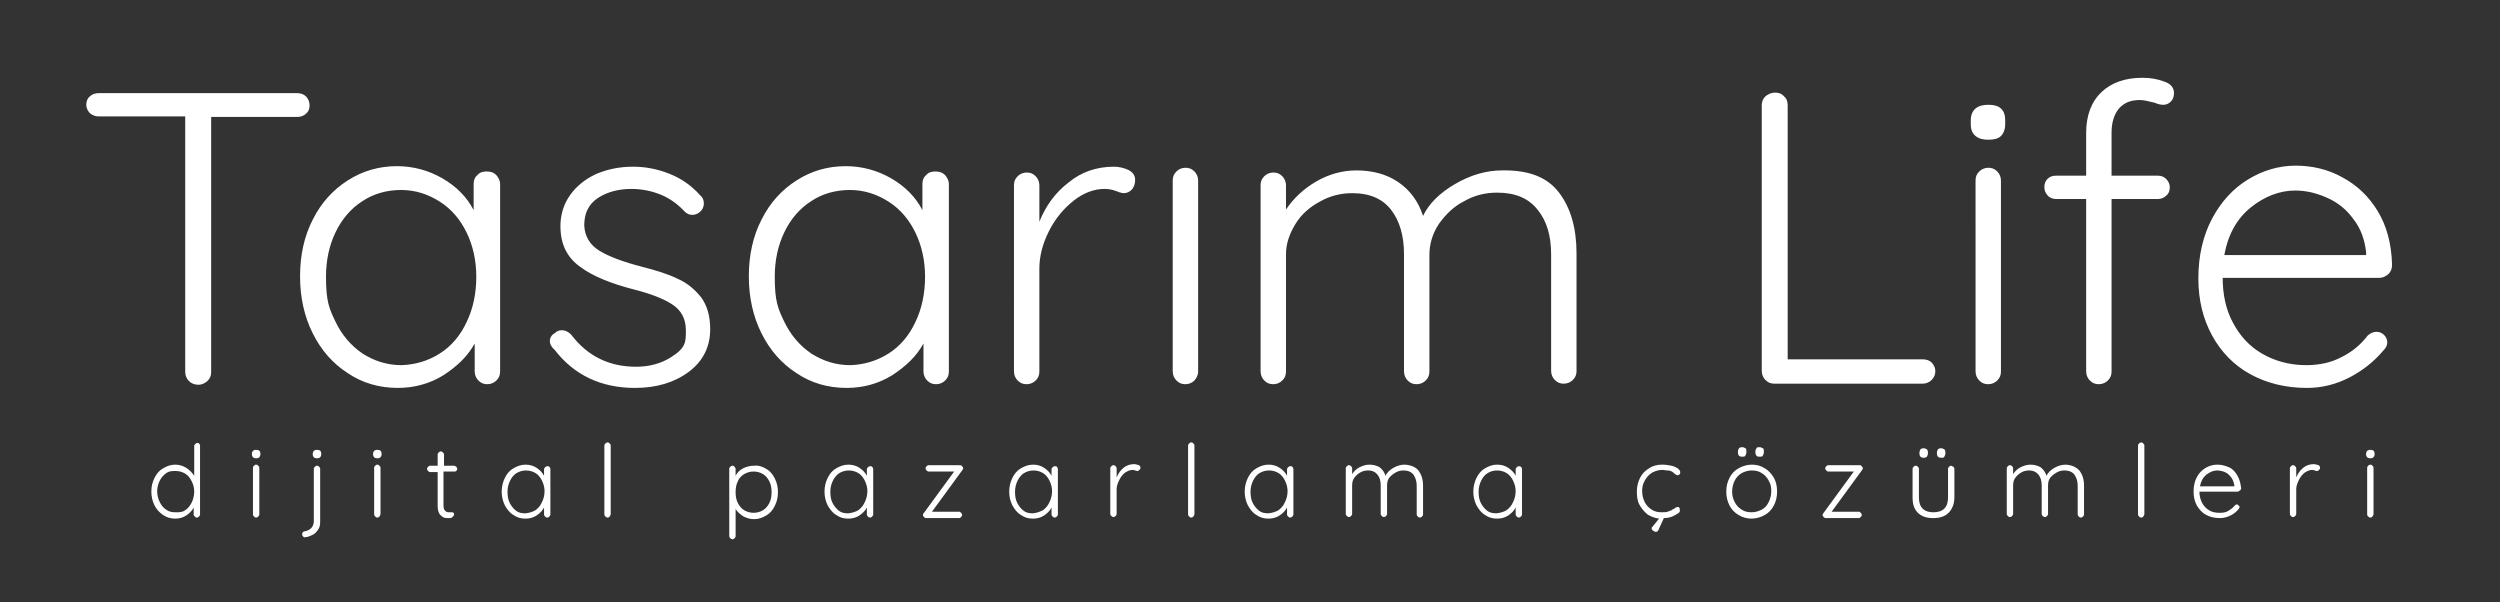 <svg xmlns="http://www.w3.org/2000/svg" viewBox="0 0 472.4 113.8" xml:space="preserve"><rect x="0" y="0" width="472.4" height="113.8" fill="#333333" stroke="none"/><path d="M57.8 18.2c.4.4.7 1 .7 1.7s-.2 1.2-.7 1.6c-.4.4-1 .6-1.7.6H39.9v48.2c0 .7-.2 1.2-.7 1.7-.5.4-1 .7-1.7.7s-1.3-.2-1.8-.7c-.4-.4-.7-1-.7-1.7V22H18.7c-.7 0-1.2-.2-1.7-.6-.4-.4-.7-1-.7-1.6s.2-1.2.7-1.6c.4-.4 1-.6 1.7-.6h37.4c.7 0 1.3.2 1.7.6m36 14.9c.4.5.7 1 .7 1.7v35.4c0 .7-.2 1.2-.7 1.7-.4.4-1 .7-1.7.7s-1.2-.2-1.7-.7c-.4-.4-.7-1-.7-1.7v-5.3c-1.3 2.4-3.3 4.3-5.9 6-2.6 1.6-5.5 2.4-8.6 2.4-3.5 0-6.7-.9-9.5-2.8q-4.2-2.7-6.6-7.5t-2.4-10.8c0-4 .8-7.6 2.4-10.7 1.6-3.2 3.8-5.6 6.6-7.4q4.2-2.7 9.3-2.7c3.1 0 6 .8 8.6 2.3s4.6 3.5 5.9 6v-4.9c0-.7.2-1.3.7-1.7.4-.5 1-.7 1.7-.7.9 0 1.4.2 1.9.7M83.1 66.8q3.3-2.1 5.1-6c1.2-2.5 1.8-5.4 1.8-8.5 0-3-.6-5.8-1.8-8.3s-2.9-4.5-5.1-5.9-4.6-2.2-7.3-2.2-5.2.7-7.3 2.1c-2.2 1.4-3.9 3.4-5.1 5.9q-1.8 3.75-1.8 8.4c0 4.65.6 6 1.8 8.5q1.8 3.75 5.1 6c2.2 1.4 4.6 2.2 7.4 2.2 2.6-.1 5-.8 7.2-2.2m20.8-2.3c0-.7.3-1.2 1-1.6.3-.3.7-.5 1.3-.5s1.2.3 1.7.8c3.1 4.1 7.2 6.1 12.3 6.1q3.75 0 6.6-1.8c2.85-1.8 2.8-2.9 2.8-5.1s-.9-3.8-2.6-4.9-4.1-2-7.2-2.8c-4.3-1.1-7.8-2.5-10.2-4.3-2.5-1.8-3.7-4.3-3.7-7.7 0-2.1.6-4.1 1.8-5.8s2.8-3 4.9-4c2.1-.9 4.4-1.4 7-1.4 2.3 0 4.5.4 6.8 1.3s4.2 2.2 5.9 4.1c.5.4.7.9.7 1.6 0 .6-.3 1.2-.8 1.6-.4.3-.8.5-1.4.5-.5 0-1-.2-1.4-.6-1.3-1.4-2.8-2.5-4.5-3.2s-3.6-1.1-5.6-1.1c-2.5 0-4.6.6-6.3 1.7-1.8 1.2-2.6 2.9-2.6 5.2.1 2.1 1.1 3.7 2.9 4.8s4.5 2.1 8 3c2.7.7 5 1.4 6.8 2.3 1.8.8 3.2 2 4.4 3.5 1.1 1.5 1.7 3.5 1.7 6 0 3.4-1.4 6.1-4.1 8.1s-6.1 3-10.1 3c-6.4 0-11.5-2.4-15.2-7.2-.7-.6-.9-1.2-.9-1.6m74.7-31.4c.4.5.7 1 .7 1.7v35.4c0 .7-.2 1.2-.7 1.7-.4.4-1 .7-1.7.7s-1.2-.2-1.7-.7c-.4-.4-.7-1-.7-1.7v-5.3c-1.3 2.4-3.3 4.3-5.9 6-2.6 1.6-5.5 2.4-8.6 2.4-3.5 0-6.7-.9-9.5-2.8q-4.2-2.7-6.6-7.5t-2.4-10.8c0-4 .8-7.6 2.4-10.7 1.6-3.2 3.8-5.6 6.6-7.4q4.2-2.7 9.3-2.7c3.1 0 6 .8 8.6 2.3s4.6 3.5 5.9 6v-4.9c0-.7.2-1.3.7-1.7.4-.5 1-.7 1.7-.7.9 0 1.4.2 1.9.7m-10.7 33.7q3.3-2.1 5.1-6c1.2-2.5 1.8-5.4 1.8-8.5 0-3-.6-5.8-1.8-8.3s-2.9-4.5-5.1-5.9-4.6-2.2-7.3-2.2-5.2.7-7.3 2.1c-2.2 1.4-3.9 3.4-5.1 5.9q-1.8 3.75-1.8 8.4c0 4.65.6 6 1.8 8.5q1.8 3.75 5.1 6c2.2 1.4 4.6 2.2 7.4 2.2 2.6-.1 5-.8 7.2-2.2m45.3-34.7c.8.4 1.3 1 1.3 1.9q0 1.05-.6 1.8c-.4.4-.9.7-1.5.7-.3 0-.8-.1-1.5-.4-.8-.3-1.5-.4-2.2-.4-1.9 0-3.9.7-5.8 2.2s-3.5 3.4-4.7 5.8-1.8 4.7-1.8 7.1v19.4c0 .7-.2 1.2-.7 1.7-.4.4-1 .7-1.7.7s-1.2-.2-1.7-.7c-.4-.4-.7-1-.7-1.7V35c0-.7.2-1.2.7-1.7.4-.4 1-.7 1.7-.7s1.2.2 1.7.7c.4.4.7 1 .7 1.7v6.9c1.2-3 3-5.5 5.5-7.4 2.4-2 5.3-3 8.6-3q1.35 0 2.7.6m12.5 39.8c-.4.4-1 .7-1.7.7s-1.2-.2-1.7-.7c-.4-.4-.7-1-.7-1.7V34.1c0-.7.2-1.2.7-1.7.4-.4 1-.7 1.7-.7s1.2.2 1.7.7c.4.4.7 1 .7 1.7v36.1c0 .7-.3 1.2-.7 1.7m68.9-35.5c2.2 2.9 3.3 6.7 3.3 11.5v22.2c0 .7-.2 1.2-.7 1.7-.4.4-1 .7-1.7.7s-1.2-.2-1.7-.7c-.4-.4-.7-1-.7-1.7v-22c0-3.5-.8-6.3-2.5-8.4-1.7-2.2-4.2-3.3-7.7-3.3-2.2 0-4.3.5-6.2 1.6-2 1-3.5 2.5-4.8 4.3-1.2 1.8-1.8 3.8-1.8 5.9v22c0 .7-.2 1.2-.7 1.7-.4.4-1 .7-1.7.7s-1.2-.2-1.7-.7c-.4-.4-.7-1-.7-1.7V48c0-3.4-.8-6.2-2.4-8.3s-4-3.2-7.4-3.2c-2.1 0-4.2.5-6.1 1.6-1.9 1-3.5 2.4-4.6 4.2S243 46 243 48v22.2c0 .7-.2 1.2-.7 1.7-.4.4-1 .7-1.7.7s-1.2-.2-1.7-.7c-.4-.4-.7-1-.7-1.7V35c0-.7.2-1.2.7-1.7.4-.4 1-.7 1.7-.7s1.2.2 1.7.7c.4.4.7 1 .7 1.7v4.6c1.4-2.1 3.3-3.9 5.7-5.3s5-2.1 7.6-2.1c3 0 5.7.7 7.9 2.2s3.8 3.6 4.7 6.4q1.65-3.45 6-6c2.9-1.7 5.9-2.6 8.9-2.6 5.1-.1 8.6 1.3 10.8 4.2M365 68.5c.4.4.7 1 .7 1.6 0 .7-.2 1.2-.7 1.7-.4.4-1 .7-1.7.7h-28c-.7 0-1.2-.2-1.7-.7-.4-.4-.7-1-.7-1.7V19.9c0-.7.2-1.2.7-1.7.5-.4 1.1-.7 1.8-.7s1.3.2 1.7.7c.5.4.7 1 .7 1.7v48h25.5c.7 0 1.3.2 1.7.6m8.3-42.8c-.6-.5-.9-1.2-.9-2.2v-.8c0-.9.3-1.7.9-2.2s1.4-.7 2.5-.7c2.1 0 3.1 1 3.1 2.9v.8c0 .9-.3 1.7-.8 2.2s-1.3.7-2.4.7c-1 0-1.8-.2-2.4-.7m4.1 46.2c-.4.4-1 .7-1.7.7s-1.2-.2-1.7-.7c-.4-.4-.7-1-.7-1.7V34.1c0-.7.2-1.2.7-1.7.4-.4 1-.7 1.7-.7s1.2.2 1.7.7c.4.4.7 1 .7 1.7v36.1c0 .7-.2 1.2-.7 1.7m23-51.4c-.9 1.1-1.4 2.6-1.4 4.6v8.1h8.8q.9 0 1.5.6c.4.4.7.9.7 1.6s-.2 1.2-.7 1.6c-.4.4-1 .6-1.5.6H399v32.6c0 .7-.2 1.2-.7 1.7-.4.4-1 .7-1.7.7s-1.2-.2-1.7-.7c-.4-.4-.7-1-.7-1.7V37.6h-5.7c-.6 0-1.2-.2-1.6-.7-.4-.4-.6-1-.6-1.5 0-.7.2-1.2.6-1.6s.9-.6 1.6-.6h5.7v-8.1c0-3.3 1-5.9 2.9-7.7s4.5-2.7 7.7-2.7c1.5 0 2.8.2 4.1.7 1.3.4 1.9 1.2 1.9 2.2 0 .6-.2 1.2-.6 1.6s-.9.6-1.4.6-1-.1-1.7-.4c-1.2-.3-2.1-.5-2.7-.5-1.8 0-3 .5-4 1.6m50.9 31.3c-.5.4-1 .7-1.7.7H420c0 3.1.6 6 1.9 8.4 1.3 2.5 3.1 4.5 5.5 5.9s5.2 2.2 8.4 2.2c2.5 0 4.8-.5 6.8-1.6 2-1 3.6-2.4 4.8-4 .6-.5 1.1-.7 1.7-.7.5 0 1 .2 1.4.6s.6.9.6 1.4c0 .6-.3 1.1-.8 1.6-1.7 2-3.8 3.7-6.3 5s-5.2 2-8.1 2c-4 0-7.6-.9-10.7-2.6s-5.5-4.2-7.2-7.3-2.6-6.7-2.6-10.8c0-4.3.9-8.1 2.6-11.3s4-5.7 6.8-7.4 5.8-2.6 9-2.6c3.1 0 6.1.7 8.8 2.2 2.8 1.5 5 3.6 6.7 6.4s2.6 6.2 2.7 10.1c0 .8-.2 1.3-.7 1.8m-26-12.6c-2.6 2.1-4.3 5.1-5 9h26.8v-.6c-.3-2.4-1-4.4-2.4-6.2-1.3-1.8-2.9-3.1-4.9-4s-4-1.4-6.1-1.4c-2.9 0-5.8 1.1-8.4 3.2M37.6 83.8c.1.1.2.2.2.4v13c0 .2-.1.3-.2.4s-.2.2-.4.2-.3-.1-.4-.2-.2-.2-.2-.4v-1.3c-.3.6-.8 1.1-1.4 1.5q-.9.6-2.1.6c-.8 0-1.6-.2-2.3-.7s-1.2-1-1.6-1.8-.6-1.7-.6-2.6c0-1 .2-1.8.6-2.6s.9-1.4 1.6-1.8 1.4-.7 2.3-.7c.8 0 1.4.2 2.1.6q.9.6 1.5 1.5v-5.6c0-.2.1-.3.2-.4s.2-.2.4-.2.2 0 .3.1M35 96.4c.5-.3.9-.8 1.2-1.4s.5-1.3.5-2.1-.2-1.4-.5-2-.7-1.1-1.2-1.4-1.1-.5-1.8-.5-1.2 0-1.8.4c-.5.4-.9.8-1.2 1.4s-.5 1.3-.5 2c0 .8.2 1.5.5 2.1s.7 1.1 1.2 1.4c.5.4 1.1.5 1.8.5s1.3 0 1.8-.4m12.8-10c-.1-.1-.2-.3-.2-.5v-.2c0-.2.1-.4.2-.5s.3-.2.6-.2c.5 0 .8.2.8.7v.2c0 .2-.1.4-.2.5s-.3.2-.6.2-.5-.1-.6-.2m1 11.2c-.1.1-.2.2-.4.2s-.3-.1-.4-.2-.2-.2-.2-.4v-8.8c0-.2.1-.3.2-.4s.2-.2.4-.2.3.1.4.2.2.2.2.4v8.8c0 .2-.1.3-.2.4m8.5 3.8c-.1-.1-.2-.2-.2-.4 0-.1 0-.3.1-.4s.2-.2.4-.2q.75-.15 1.2-.6c.3-.3.5-.8.5-1.3v-9.9c0-.2.1-.3.2-.4s.2-.2.4-.2.3.1.4.2.2.2.2.4v10c0 .6-.1 1.1-.4 1.5s-.6.8-1.1 1c-.4.2-.9.4-1.3.4-.2.1-.3 0-.4-.1m2-15c-.1-.1-.2-.3-.2-.5v-.2c0-.2.1-.4.2-.5s.3-.2.6-.2c.5 0 .8.2.8.7v.2c0 .2-.1.4-.2.5s-.3.2-.6.2-.5-.1-.6-.2m11.4 0c-.1-.1-.2-.3-.2-.5v-.2c0-.2.1-.4.2-.5s.3-.2.6-.2c.5 0 .8.2.8.7v.2c0 .2-.1.4-.2.5s-.3.2-.6.2-.5-.1-.6-.2m1 11.2c-.1.1-.2.2-.4.2s-.3-.1-.4-.2-.2-.2-.2-.4v-8.8c0-.2.1-.3.2-.4s.2-.2.4-.2.3.1.4.2.2.2.2.4v8.8c-.1.2-.1.3-.2.4m12.1-8.5v6.4c0 .5.1.8.3 1s.4.3.7.3h.6c.1 0 .2 0 .3.1s.1.2.1.3c0 .2-.1.3-.3.5s-.4.2-.7.2-.7 0-.9-.1c-.3-.1-.5-.3-.8-.6-.2-.3-.4-.8-.4-1.5v-6.5h-1.4c-.2 0-.3-.1-.4-.2s-.2-.2-.2-.4.1-.3.2-.4.2-.2.4-.2h1.4v-2.1c0-.2.1-.3.2-.4s.2-.2.4-.2.3.1.4.2.2.2.2.4V88h1.9c.1 0 .3.1.4.2s.2.2.2.4-.1.3-.2.4-.2.1-.4.1zm20-.9c.1.1.2.3.2.4v8.6c0 .2-.1.3-.2.4s-.2.2-.4.2-.3-.1-.4-.2-.2-.2-.2-.4v-1.3c-.3.6-.8 1.1-1.4 1.5q-.9.6-2.1.6c-.9 0-1.6-.2-2.3-.7-.7-.4-1.2-1.1-1.6-1.8-.4-.8-.6-1.7-.6-2.6s.2-1.8.6-2.6.9-1.4 1.6-1.8 1.4-.7 2.3-.7q1.2 0 2.1.6c.6.4 1.1.9 1.4 1.5v-1.2c0-.2.1-.3.2-.4s.2-.2.4-.2.3 0 .4.1m-2.6 8.2c.5-.4.9-.8 1.2-1.5.3-.6.5-1.3.5-2.1 0-.7-.2-1.4-.5-2s-.7-1.1-1.2-1.4-1.1-.5-1.8-.5-1.3.2-1.8.5-.9.8-1.2 1.4-.5 1.3-.5 2.1.1 1.5.4 2.1q.45.9 1.2 1.5c.5.4 1.1.5 1.8.5.8-.1 1.4-.3 1.9-.6m14 1.2c-.1.1-.2.2-.4.2s-.3-.1-.4-.2-.2-.2-.2-.4v-13c0-.2.1-.3.2-.4s.2-.2.4-.2.3.1.4.2.2.2.2.4v13c-.1.2-.1.3-.2.4m29.6-9c.7.4 1.2 1 1.6 1.8s.6 1.6.6 2.6-.2 1.8-.6 2.6-.9 1.4-1.6 1.8-1.4.7-2.3.7c-.7 0-1.4-.2-2-.5-.6-.4-1.1-.8-1.5-1.4v5.1c0 .2-.1.3-.2.4s-.2.2-.4.2-.3-.1-.4-.2-.2-.2-.2-.4V88.6c0-.2.1-.3.2-.4s.2-.2.4-.2.3.1.4.2.2.3.2.4v1.3c.3-.6.8-1.1 1.4-1.4s1.3-.5 2.1-.5c.9-.1 1.6.2 2.3.6m-.6 7.8c.5-.3.9-.8 1.2-1.4s.4-1.3.4-2-.1-1.4-.4-2-.7-1.1-1.2-1.4-1.1-.5-1.8-.5-1.3.2-1.8.5-1 .8-1.2 1.4c-.3.6-.4 1.3-.4 2s.1 1.4.4 2 .7 1.1 1.2 1.4 1.1.5 1.8.5 1.3-.2 1.8-.5m20.6-8.2c.1.1.2.3.2.4v8.6c0 .2-.1.3-.2.4s-.2.2-.4.2-.3-.1-.4-.2-.2-.2-.2-.4v-1.3c-.3.6-.8 1.1-1.4 1.5q-.9.6-2.1.6c-.9 0-1.6-.2-2.3-.7-.7-.4-1.2-1.1-1.6-1.8-.4-.8-.6-1.7-.6-2.6s.2-1.8.6-2.6.9-1.4 1.6-1.8 1.4-.7 2.3-.7q1.2 0 2.1.6c.6.4 1.1.9 1.4 1.5v-1.2c0-.2.1-.3.2-.4s.2-.2.4-.2.3 0 .4.1m-2.6 8.2c.5-.4.9-.8 1.2-1.5.3-.6.5-1.3.5-2.1 0-.7-.2-1.4-.5-2s-.7-1.1-1.2-1.4-1.1-.5-1.8-.5-1.3.2-1.8.5-.9.8-1.2 1.4-.5 1.3-.5 2.1.1 1.5.4 2.1q.45.9 1.2 1.5c.5.4 1.1.5 1.8.5.8-.1 1.4-.3 1.9-.6m19.4.5c.1.1.2.2.2.4s-.1.3-.2.4-.2.2-.4.2H175c-.2 0-.3-.1-.4-.2s-.2-.2-.2-.4.1-.3.2-.4l5.7-7.8h-4.8c-.2 0-.3-.1-.4-.2s-.2-.2-.2-.4.1-.3.2-.4.2-.2.4-.2h5.9c.2 0 .3.1.4.2s.2.2.2.4c0 .1-.1.3-.2.4l-5.7 7.8h5.2c.1 0 .2.1.3.2m18.1-8.7c.1.1.2.3.2.4v8.6c0 .2-.1.3-.2.4s-.2.2-.4.2-.3-.1-.4-.2-.2-.2-.2-.4v-1.3c-.3.6-.8 1.1-1.4 1.5q-.9.6-2.1.6c-.9 0-1.6-.2-2.3-.7-.7-.4-1.2-1.1-1.6-1.8-.4-.8-.6-1.7-.6-2.6s.2-1.8.6-2.6.9-1.4 1.6-1.8 1.4-.7 2.3-.7q1.2 0 2.1.6c.6.4 1.1.9 1.4 1.5v-1.2c0-.2.1-.3.2-.4s.2-.2.4-.2.3 0 .4.1m-2.6 8.2c.5-.4.9-.8 1.2-1.5.3-.6.5-1.3.5-2.1 0-.7-.2-1.4-.5-2s-.7-1.1-1.2-1.4-1.1-.5-1.8-.5-1.3.2-1.8.5-.9.8-1.2 1.4-.5 1.3-.5 2.1.1 1.5.4 2.1q.45.9 1.2 1.5c.5.4 1.1.5 1.8.5.8-.1 1.3-.3 1.9-.6m18.1-8.5c.2.1.3.3.3.5s-.1.3-.2.4-.2.2-.4.2c-.1 0-.2 0-.4-.1s-.4-.1-.5-.1c-.5 0-.9.2-1.4.5-.5.4-.8.8-1.1 1.4s-.5 1.2-.5 1.7v4.7c0 .2-.1.3-.2.4s-.2.2-.4.2-.3-.1-.4-.2-.2-.2-.2-.4v-8.6c0-.2.1-.3.2-.4s.2-.2.4-.2.3.1.4.2.2.2.2.4v1.7c.3-.7.7-1.3 1.3-1.8s1.3-.7 2.1-.7c.4.1.6.1.8.2m10.3 9.7c-.1.1-.2.2-.4.2s-.3-.1-.4-.2-.2-.2-.2-.4v-13c0-.2.1-.3.2-.4s.2-.2.4-.2.3.1.4.2.2.2.2.4v13c-.1.2-.1.3-.2.4m18.7-9.4c.1.1.2.3.2.4v8.6c0 .2-.1.3-.2.4s-.2.2-.4.2-.3-.1-.4-.2-.2-.2-.2-.4v-1.3c-.3.6-.8 1.1-1.4 1.5q-.9.6-2.1.6c-.9 0-1.6-.2-2.3-.7-.7-.4-1.2-1.1-1.6-1.8-.4-.8-.6-1.7-.6-2.6s.2-1.8.6-2.6.9-1.4 1.6-1.8 1.4-.7 2.3-.7q1.2 0 2.1.6c.6.4 1.1.9 1.4 1.5v-1.2c0-.2.1-.3.2-.4s.2-.2.4-.2.3 0 .4.1m-2.6 8.2c.5-.4.9-.8 1.2-1.5.3-.6.5-1.3.5-2.1 0-.7-.2-1.4-.5-2s-.7-1.1-1.2-1.4-1.1-.5-1.8-.5-1.3.2-1.8.5-.9.8-1.2 1.4-.5 1.3-.5 2.1.1 1.5.4 2.1q.45.9 1.2 1.5c.5.4 1.1.5 1.8.5.8-.1 1.4-.3 1.9-.6m26.5-7.4c.5.7.8 1.6.8 2.8v5.4c0 .2-.1.3-.2.4s-.2.2-.4.2-.3-.1-.4-.2-.2-.2-.2-.4v-5.4q0-1.2-.6-2.1c-.4-.5-1-.8-1.9-.8-.5 0-1 .1-1.5.4s-.9.6-1.2 1-.4.9-.4 1.4v5.4c0 .2-.1.3-.2.4s-.2.2-.4.2-.3-.1-.4-.2-.2-.2-.2-.4v-5.4c0-.8-.2-1.5-.6-2s-1-.8-1.8-.8c-.5 0-1 .1-1.5.4s-.8.6-1.1 1-.4.9-.4 1.4v5.4c0 .2-.1.3-.2.4s-.2.2-.4.2-.3-.1-.4-.2-.2-.2-.2-.4v-8.6c0-.2.1-.3.2-.4s.2-.2.4-.2.3.1.4.2.2.2.2.4v1.1c.3-.5.8-1 1.4-1.3s1.2-.5 1.9-.5 1.4.2 1.9.5c.5.4.9.9 1.1 1.6q.45-.9 1.5-1.5c.7-.4 1.4-.6 2.2-.6 1.2.1 2.1.5 2.6 1.2m19.3-.8c.1.1.2.3.2.4v8.6c0 .2-.1.3-.2.4s-.2.2-.4.2-.3-.1-.4-.2-.2-.2-.2-.4v-1.3c-.3.6-.8 1.1-1.4 1.5q-.9.6-2.1.6c-.9 0-1.6-.2-2.3-.7-.7-.4-1.2-1.1-1.6-1.8-.4-.8-.6-1.7-.6-2.6s.2-1.8.6-2.6.9-1.4 1.6-1.8 1.4-.7 2.3-.7q1.2 0 2.1.6c.6.4 1.1.9 1.4 1.5v-1.2c0-.2.1-.3.2-.4s.2-.2.4-.2.2 0 .4.1m-2.7 8.2c.5-.4.9-.8 1.2-1.5.3-.6.5-1.3.5-2.1 0-.7-.2-1.4-.5-2s-.7-1.1-1.2-1.4-1.1-.5-1.8-.5-1.3.2-1.8.5-.9.8-1.2 1.4-.5 1.3-.5 2.1.1 1.5.4 2.1q.45.9 1.2 1.5c.5.4 1.1.5 1.8.5.8-.1 1.4-.3 1.9-.6m32.4.6c-.3.2-.7.4-1.1.6-.5.2-1 .3-1.6.3l-1 2.2c-.1.3-.3.4-.5.4s-.3-.1-.5-.2-.3-.3-.3-.4 0-.3.1-.3l1.3-1.6c-.8-.1-1.6-.4-2.2-.8q-.9-.75-1.5-1.8c-.4-.7-.5-1.6-.5-2.5s.2-1.8.6-2.6 1-1.4 1.7-1.8c.7-.5 1.6-.7 2.5-.7.6 0 1.2.1 1.7.2s.9.3 1.2.5.5.5.5.7c0 .1 0 .3-.1.4s-.2.2-.4.2c-.1 0-.2 0-.3-.1s-.2-.1-.3-.2c-.2-.2-.3-.3-.5-.4s-.4-.2-.8-.2-.6-.1-1-.1c-.7 0-1.3.2-1.9.5-.6.4-1 .8-1.4 1.5s-.5 1.3-.5 2c0 .8.2 1.5.5 2.1s.8 1.1 1.3 1.4c.6.4 1.2.5 1.9.5.5 0 .8 0 1.1-.1s.5-.2.8-.3c.1-.1.2-.2.5-.3.1-.1.2-.2.3-.2s.2-.1.2-.1c.2 0 .3 0 .4.1s.1.2.1.4c.1.3 0 .5-.3.7m18.1-1.5c-.4.8-1 1.4-1.7 1.8s-1.6.7-2.5.7-1.7-.2-2.5-.7-1.3-1-1.7-1.8-.6-1.6-.6-2.6.2-1.8.6-2.6 1-1.4 1.7-1.8 1.6-.7 2.5-.7 1.7.2 2.5.7c.7.4 1.3 1.1 1.7 1.8s.6 1.6.6 2.6-.2 1.8-.6 2.6m-1-4.7c-.3-.6-.8-1.1-1.3-1.4-.6-.4-1.2-.5-1.9-.5s-1.3.2-1.9.5c-.6.4-1 .8-1.3 1.4s-.5 1.3-.5 2.1.2 1.4.5 2 .8 1.1 1.3 1.4c.6.4 1.2.5 1.9.5s1.3-.2 1.9-.5 1-.8 1.3-1.4.5-1.3.5-2.1-.1-1.3-.5-2m-5.6-4.7c-.1-.1-.2-.3-.2-.6v-.2c0-.2.1-.4.2-.6.1-.1.3-.2.6-.2s.4.1.6.2.2.3.2.6v.2c0 .2-.1.4-.2.6s-.3.2-.6.2c-.2 0-.4 0-.6-.2m3.3 0c-.1-.1-.2-.3-.2-.6v-.2c0-.2.1-.4.2-.6s.3-.2.6-.2c.2 0 .4.1.6.2s.2.3.2.6v.2c0 .2-.1.4-.2.6s-.3.2-.6.2-.4 0-.6-.2m19.7 10.8c.1.1.2.2.2.4s-.1.3-.2.4-.2.2-.4.2H345c-.2 0-.3-.1-.4-.2s-.2-.2-.2-.4.1-.3.2-.4l5.7-7.8h-4.8c-.2 0-.3-.1-.4-.2s-.2-.2-.2-.4.1-.3.2-.4.2-.2.4-.2h5.9c.2 0 .3.1.4.2s.2.2.2.4c0 .1-.1.3-.2.4l-5.7 7.8h5.2c.1 0 .2.1.3.2m17.5-8.7c.1.1.2.2.2.4V94c0 1.2-.4 2.2-1.1 2.9s-1.7 1-2.9 1-2.2-.3-2.9-1-1-1.6-1-2.9v-5.4c0-.2.1-.3.2-.4s.2-.2.4-.2.3.1.4.2.2.2.2.4V94c0 .9.2 1.6.7 2.1s1.2.7 2 .7c.9 0 1.6-.2 2.1-.7s.7-1.2.7-2.1v-5.4c0-.2.1-.3.2-.4s.2-.2.4-.2c.1.1.3.1.4.2m-6.2-1.9c-.1-.1-.2-.3-.2-.6v-.2c0-.2.1-.4.2-.6.1-.1.3-.2.6-.2.2 0 .4.1.6.2.1.1.2.3.2.6v.2c0 .2-.1.4-.2.6-.1.1-.3.2-.6.2s-.5-.1-.6-.2m3.3 0c-.1-.1-.2-.3-.2-.6v-.2c0-.2.1-.4.2-.6.1-.1.3-.2.6-.2.2 0 .4.1.6.2.1.1.2.3.2.6v.2c0 .2-.1.4-.2.6s-.3.2-.6.2-.5-.1-.6-.2M393 89c.5.7.8 1.6.8 2.8v5.4c0 .2-.1.3-.2.4s-.2.2-.4.2-.3-.1-.4-.2-.2-.2-.2-.4v-5.4q0-1.2-.6-2.1c-.4-.5-1-.8-1.9-.8-.5 0-1 .1-1.5.4s-.9.6-1.2 1-.4.9-.4 1.4v5.4c0 .2-.1.3-.2.4s-.2.2-.4.2-.3-.1-.4-.2-.2-.2-.2-.4v-5.4c0-.8-.2-1.5-.6-2s-1-.8-1.8-.8c-.5 0-1 .1-1.5.4s-.8.6-1.1 1-.4.9-.4 1.4v5.4c0 .2-.1.3-.2.4s-.2.2-.4.2-.3-.1-.4-.2-.2-.2-.2-.4v-8.6c0-.2.1-.3.2-.4s.2-.2.4-.2.3.1.4.2.2.2.2.4v1.1c.3-.5.8-1 1.4-1.3s1.2-.5 1.9-.5 1.4.2 1.9.5c.5.4.9.9 1.1 1.6q.45-.9 1.5-1.5c.7-.4 1.4-.6 2.2-.6 1.2.1 2 .5 2.6 1.2m12 8.6c-.1.1-.2.2-.4.2s-.3-.1-.4-.2-.2-.2-.2-.4v-13c0-.2.1-.3.2-.4s.2-.2.4-.2.3.1.4.2.2.2.2.4v13c-.1.2-.1.3-.2.4m18.2-4.9c-.1.1-.2.2-.4.2h-7.2c0 .8.2 1.5.5 2.1s.8 1.1 1.3 1.4c.6.4 1.3.5 2.1.5.6 0 1.2-.1 1.6-.4.5-.3.9-.6 1.2-1 .1-.1.3-.2.4-.2s.2.1.3.2.2.2.2.3-.1.3-.2.4q-.6.75-1.5 1.2c-.6.3-1.3.5-2 .5-1 0-1.9-.2-2.6-.6-.8-.4-1.3-1-1.8-1.8-.4-.8-.6-1.6-.6-2.6s.2-2 .6-2.7c.4-.8 1-1.4 1.7-1.8s1.4-.6 2.2-.6 1.5.2 2.2.5 1.2.9 1.6 1.6.6 1.5.7 2.5c-.1.1-.1.2-.3.3m-6.3-3c-.6.5-1 1.2-1.2 2.2h6.5v-.2q-.15-.9-.6-1.5c-.3-.4-.7-.8-1.2-1s-1-.3-1.5-.3c-.7 0-1.3.3-2 .8m21.2-1.8c.2.1.3.3.3.5s-.1.3-.2.4-.2.2-.4.2c-.1 0-.2 0-.4-.1s-.4-.1-.5-.1c-.5 0-.9.2-1.4.5-.5.4-.8.8-1.1 1.4s-.5 1.2-.5 1.7v4.7c0 .2-.1.3-.2.4s-.2.2-.4.2-.3-.1-.4-.2-.2-.2-.2-.4v-8.6c0-.2.1-.3.2-.4s.2-.2.4-.2.3.1.4.2.2.2.2.4v1.7c.3-.7.7-1.3 1.3-1.8s1.3-.7 2.1-.7c.4.1.6.1.8.2m9.2-1.5c-.1-.1-.2-.3-.2-.5v-.2c0-.2.1-.4.2-.5s.3-.2.6-.2c.5 0 .8.2.8.7v.2c0 .2-.1.4-.2.5s-.3.2-.6.2-.5-.1-.6-.2m1 11.2c-.1.1-.2.2-.4.2s-.3-.1-.4-.2-.2-.2-.2-.4v-8.8c0-.2.1-.3.2-.4s.2-.2.4-.2.3.1.4.2.2.2.2.4v8.8c-.1.2-.1.3-.2.4" style="fill:#fff"/></svg>